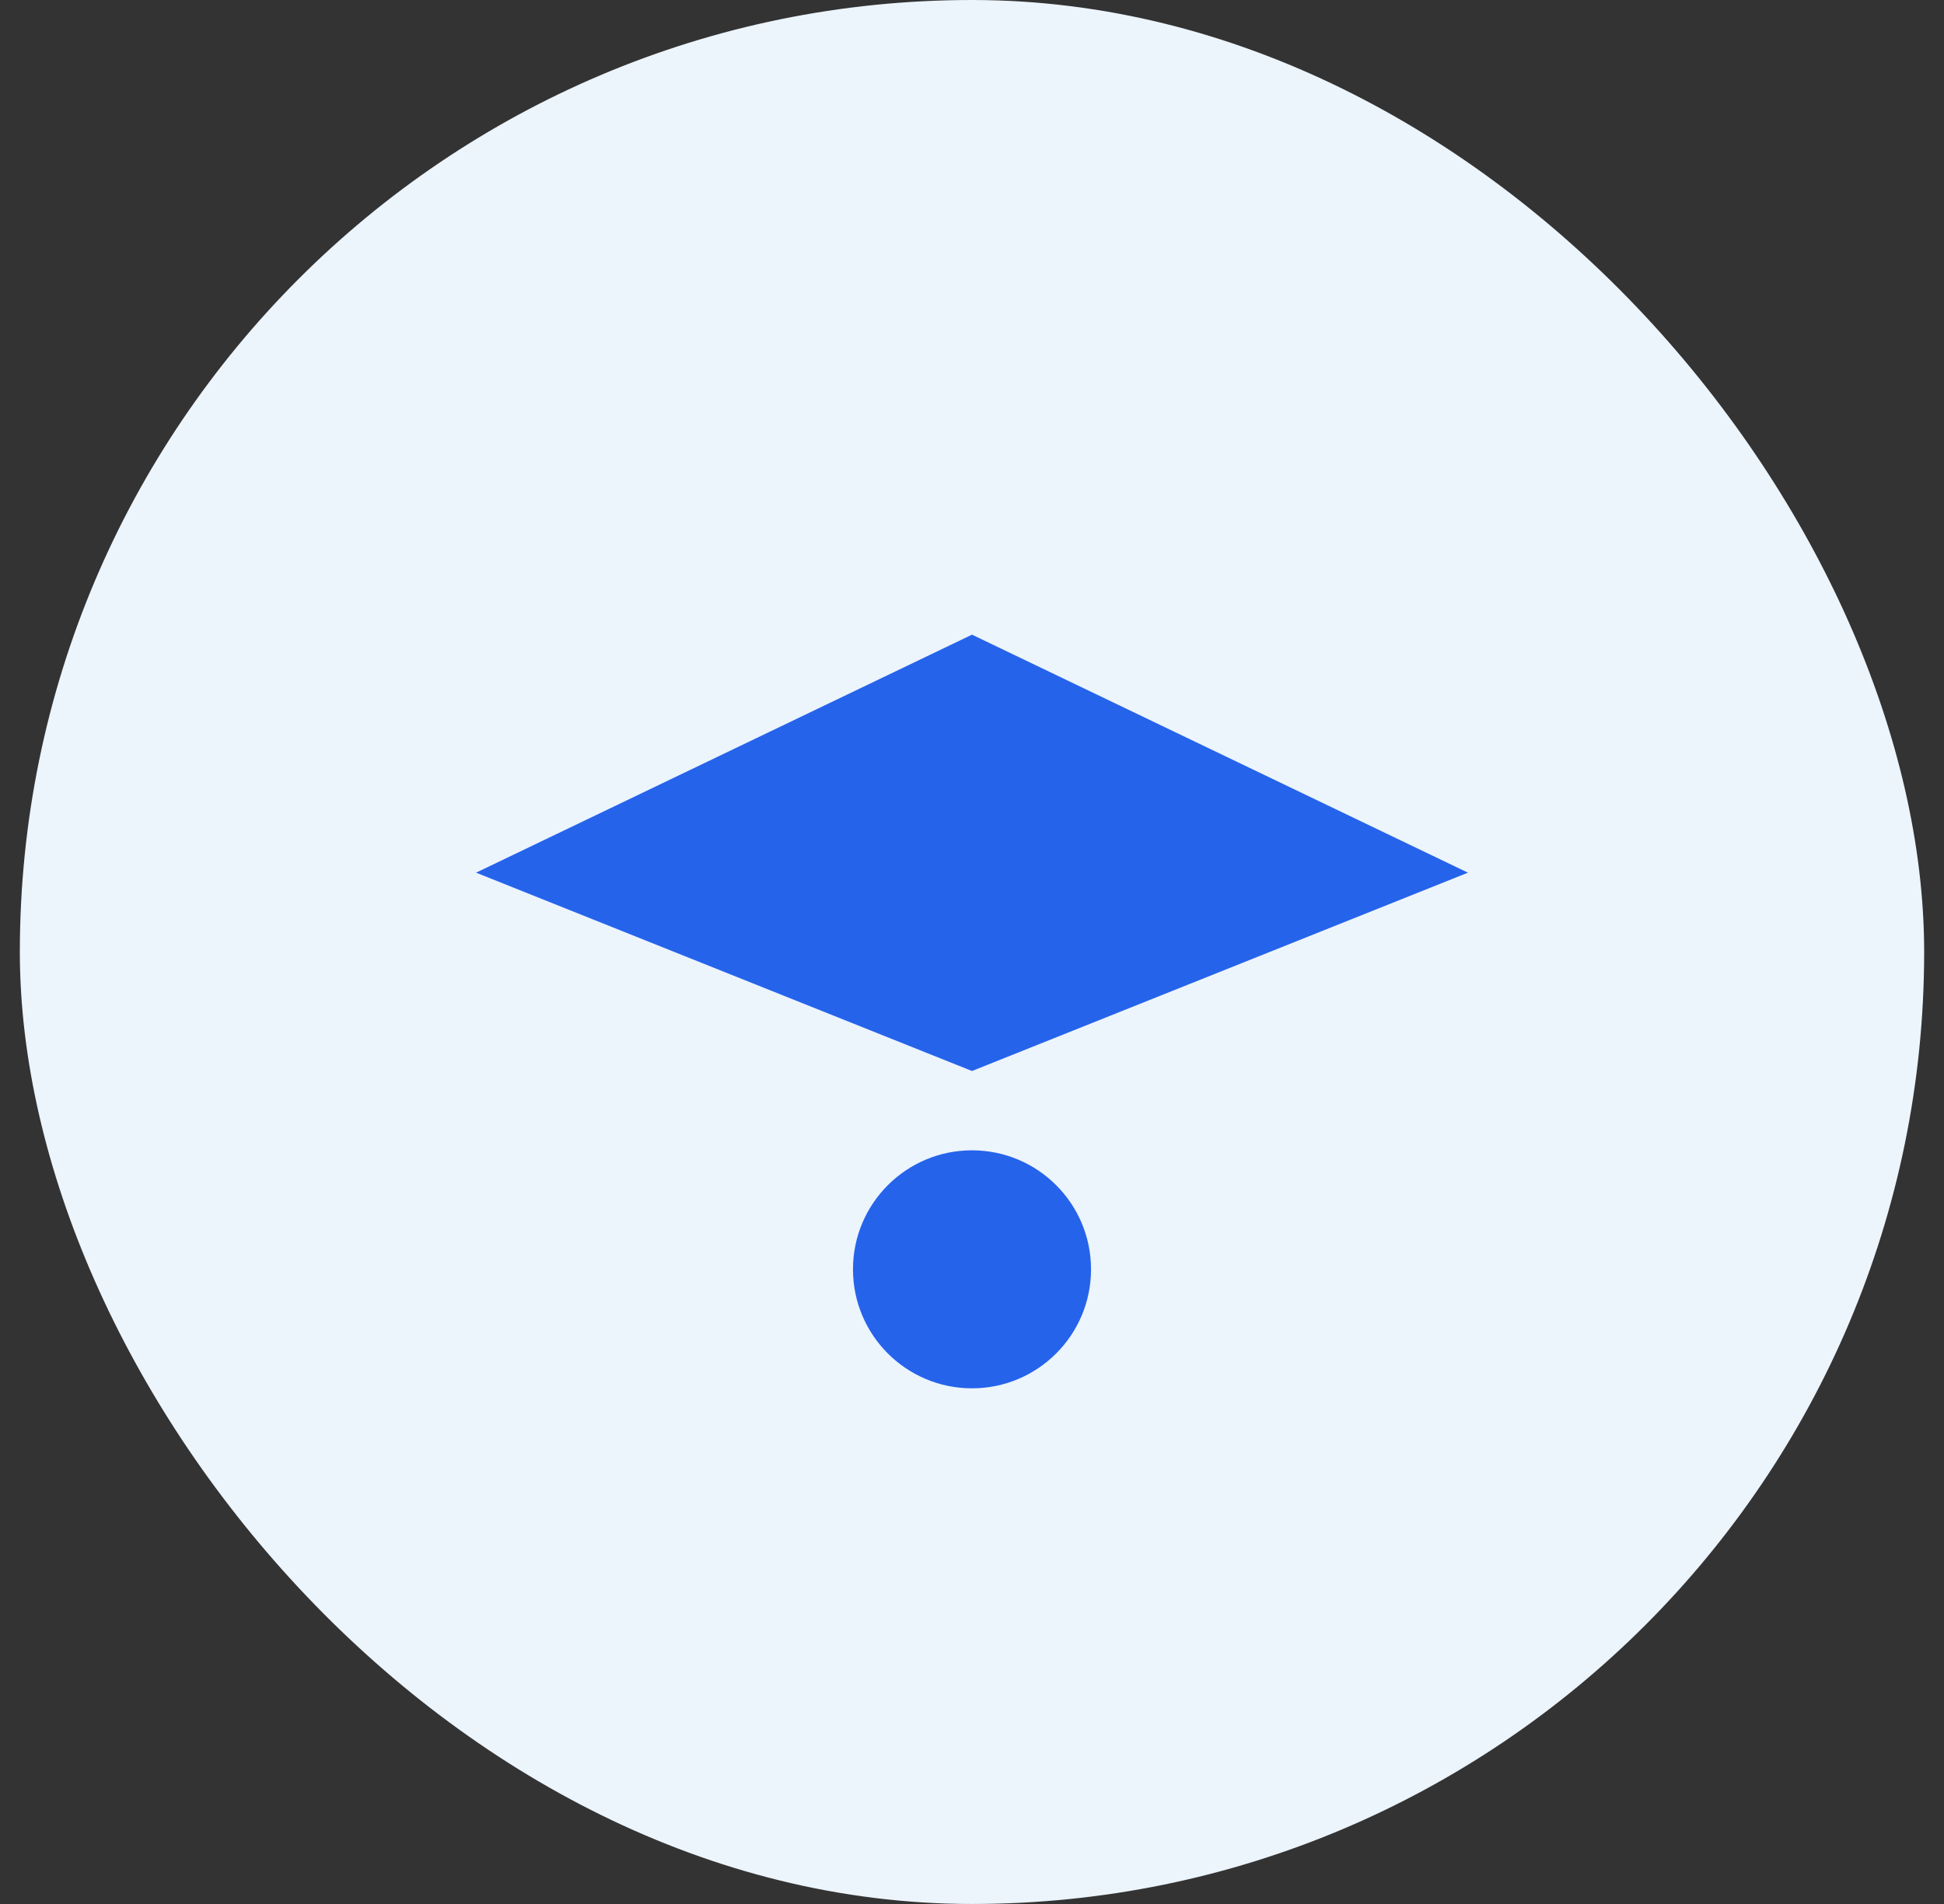 <svg xmlns="http://www.w3.org/2000/svg" width="49" height="48" viewBox="0 0 49 48" fill="none">
  <rect x="0" y="0" width="49" height="48" fill="#333333" stroke="none"/>
  <rect x="0.5" width="48" height="48" rx="24" fill="#ECF4FC"/>
  <path d="M24.5 16L12 22l12.5 5 12.5-5L24.5 16z" fill="#2563EB"/>
  <rect x="21" y="22" width="7" height="3" fill="#2563EB"/>
  <circle cx="24.5" cy="32" r="3" fill="#2563EB"/>
</svg>